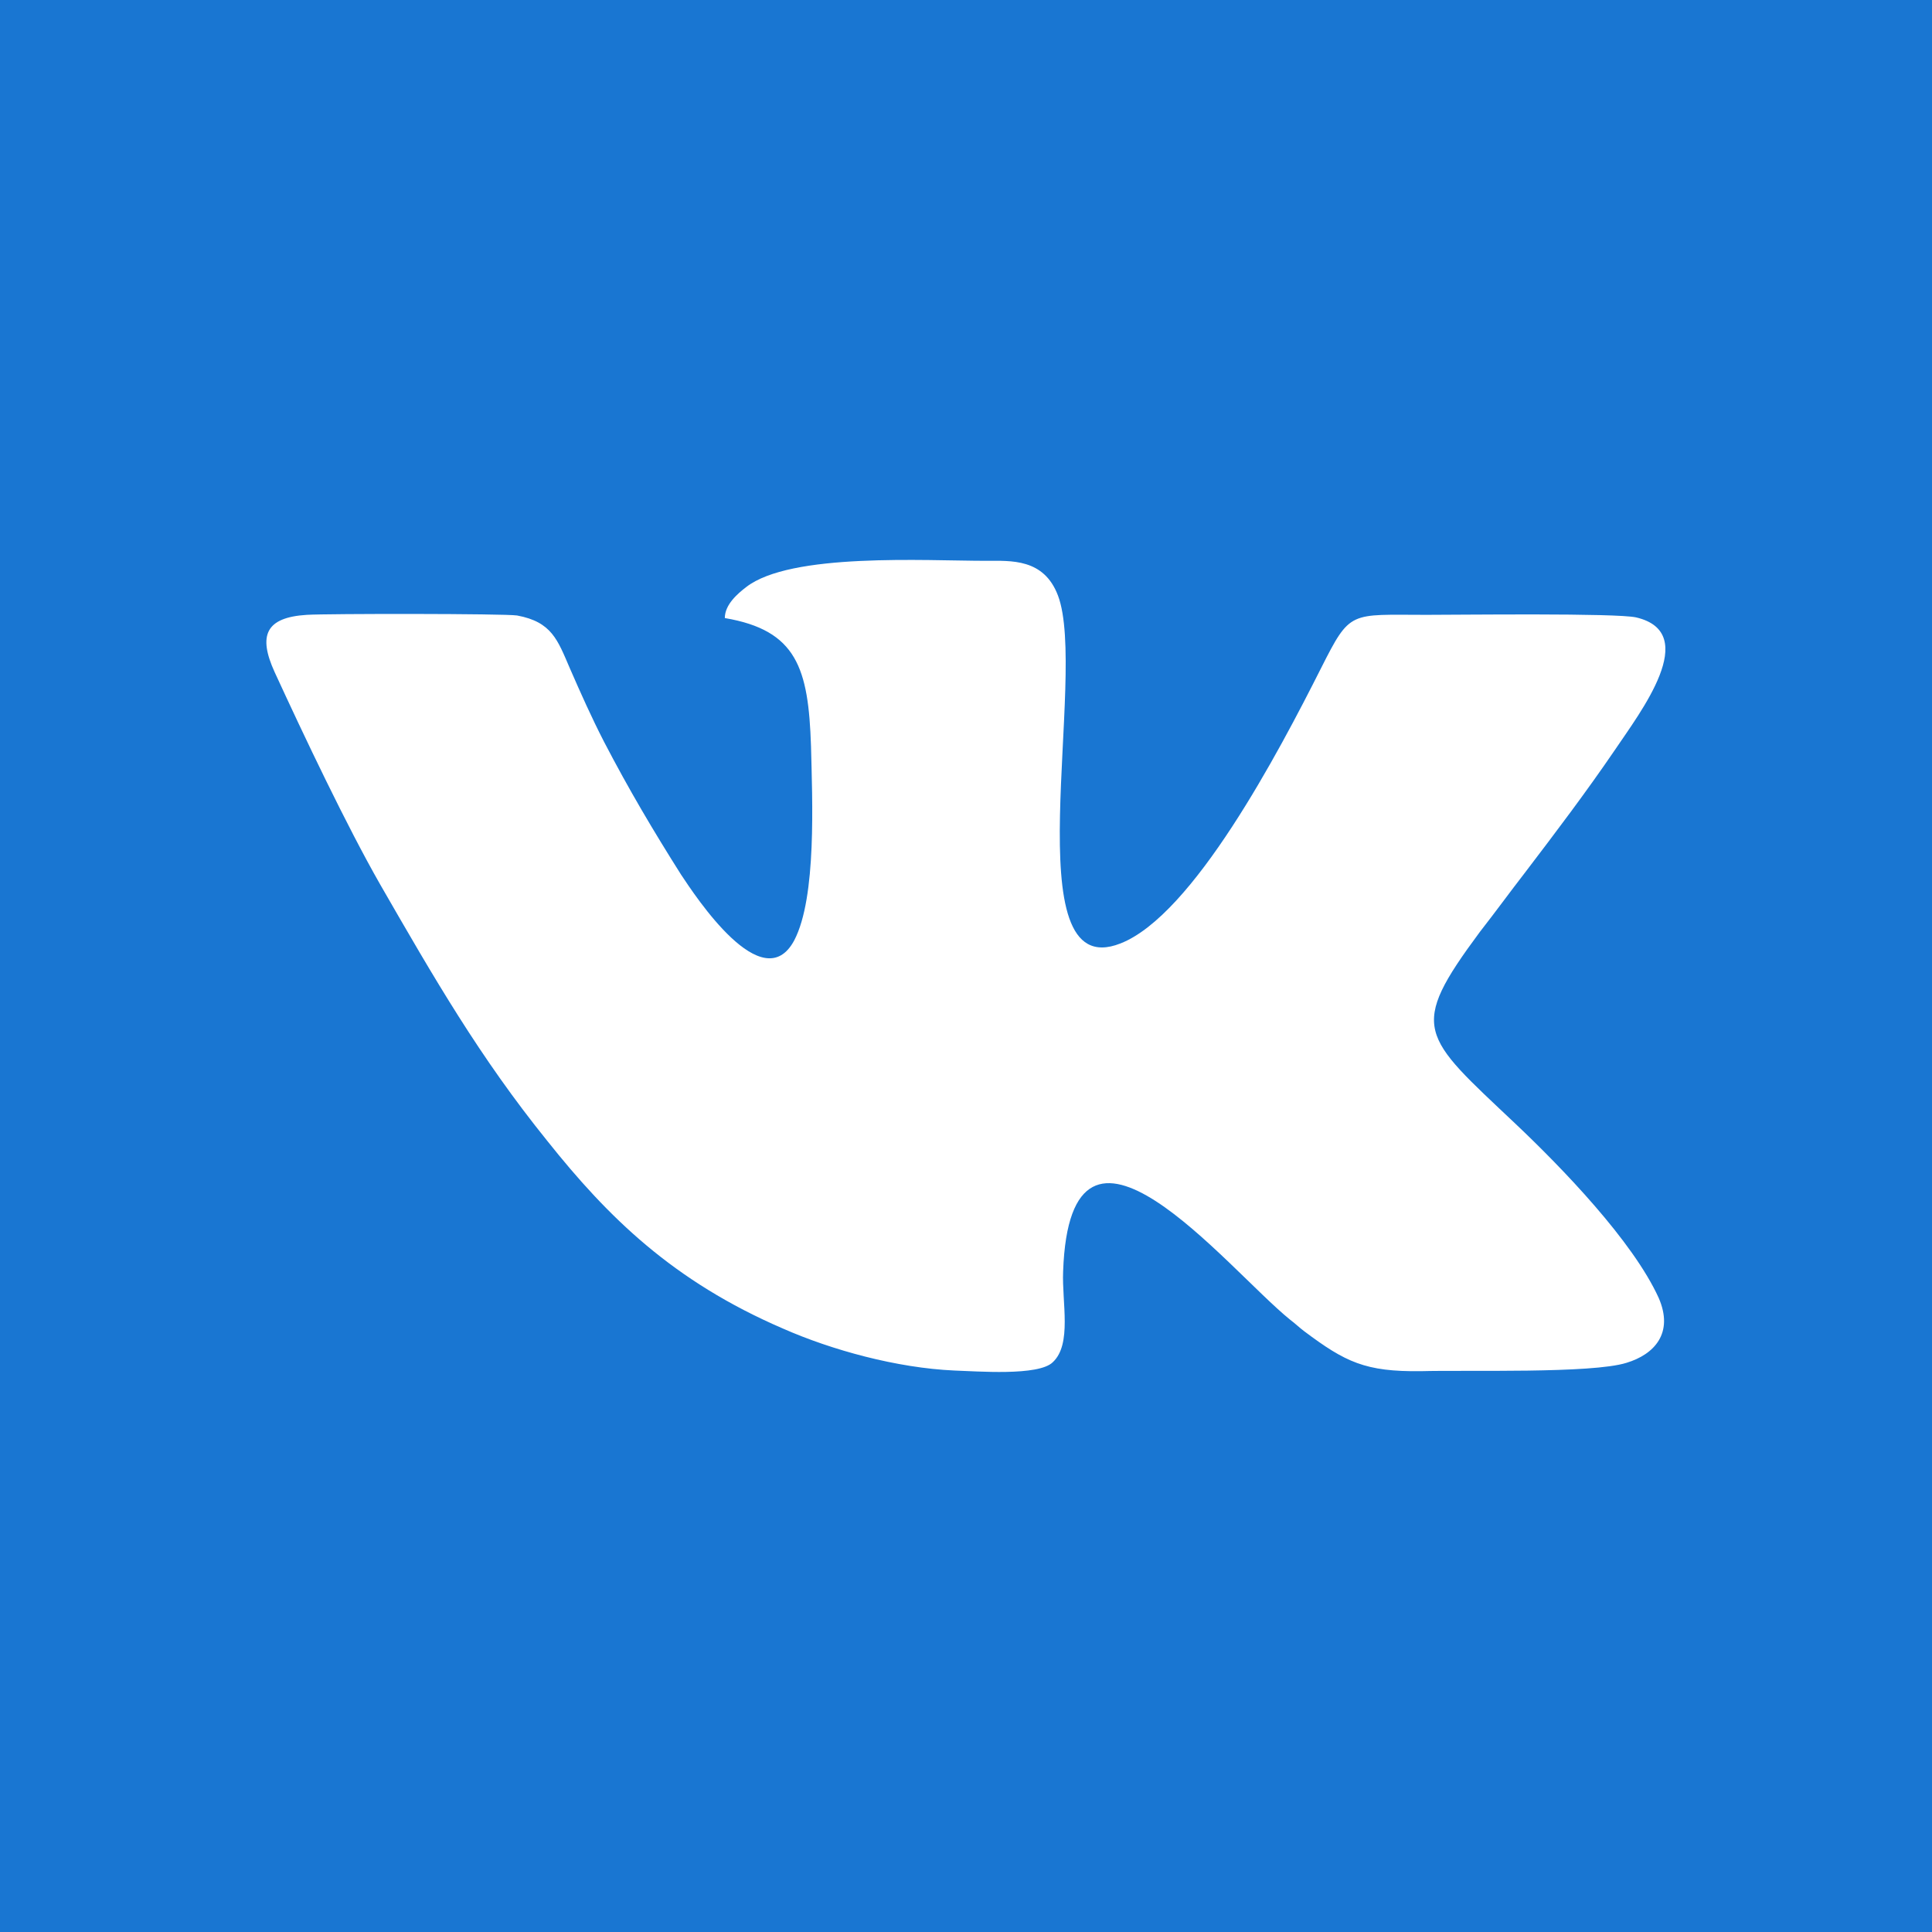 <?xml version="1.0" encoding="UTF-8"?>
<!DOCTYPE svg PUBLIC "-//W3C//DTD SVG 1.1//EN" "http://www.w3.org/Graphics/SVG/1.1/DTD/svg11.dtd">
<!-- Creator: CorelDRAW X8 -->
<svg xmlns="http://www.w3.org/2000/svg" xml:space="preserve" width="260px" height="260px" version="1.1" style="shape-rendering:geometricPrecision; text-rendering:geometricPrecision; image-rendering:optimizeQuality; fill-rule:evenodd; clip-rule:evenodd"
viewBox="0 0 3004 3004"
 xmlns:xlink="http://www.w3.org/1999/xlink">
 <defs>
  <style type="text/css">
   <![CDATA[
    .fil0 {fill:#1976D2}
    .fil1 {fill:white}
   ]]>
  </style>
 </defs>
 <g id="Слой_x0020_1">
  <rect class="fil0" width="3004" height="3004"/>
  <path class="fil1" d="M1127 961c112,19 130,78 134,199 2,83 9,235 -26,302 -49,92 -154,-69 -176,-102 -43,-68 -81,-132 -120,-207 -19,-37 -36,-75 -53,-114 -19,-44 -28,-72 -82,-82 -19,-3 -295,-3 -327,-1 -64,4 -76,32 -50,89 46,100 112,239 164,330 84,146 155,269 260,399 94,118 195,218 367,292 75,33 176,61 266,65 34,1 131,9 153,-13 30,-28 14,-93 16,-141 11,-313 255,-4 353,75 8,6 14,12 22,18 64,48 95,63 181,62 71,-2 266,4 320,-13 43,-13 74,-46 50,-101 -40,-88 -150,-202 -223,-271 -146,-138 -167,-147 -55,-298 25,-32 46,-61 70,-92 48,-63 95,-125 140,-191 39,-58 135,-182 33,-206 -31,-7 -274,-4 -326,-4 -120,0 -118,-8 -164,83 -66,131 -199,384 -312,428 -168,66 -50,-417 -97,-541 -22,-58 -73,-54 -112,-54 -94,0 -304,-13 -373,41 -13,10 -33,27 -33,48z"/>
 </g>
</svg>
